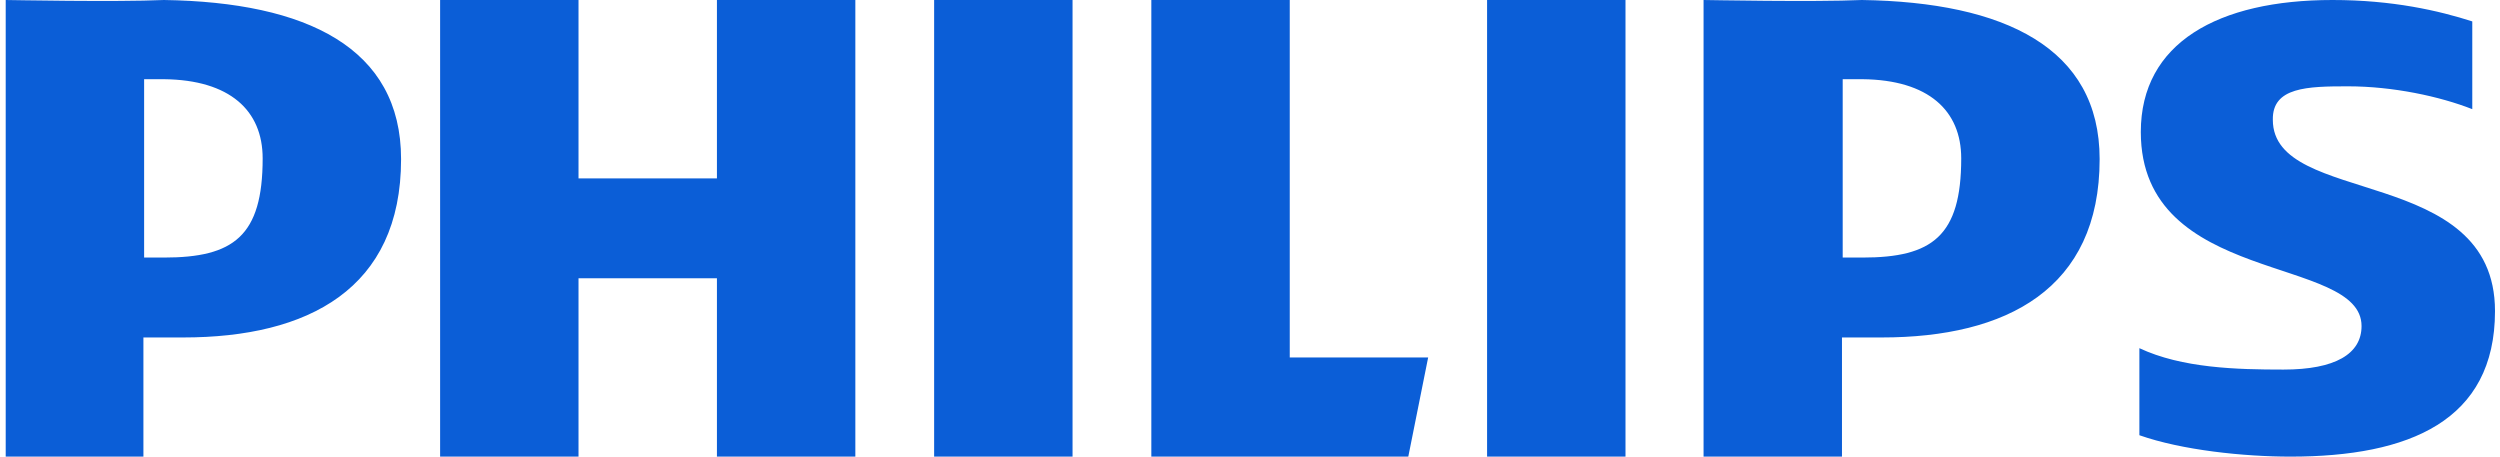 <svg xmlns="http://www.w3.org/2000/svg" width="219" height="40" viewBox="0 0 219 40" fill="none"><g clip-path="url(#clip0_408_89305)"><path fill-rule="evenodd" clip-rule="evenodd" d="M205.691 7.562C209.608 7.562 213.712 8.438 216.572 9.562V1.875C213.65 0.938 209.608 0 204.323 0C194.312 0 187.535 3.75 187.535 11.562C187.535 25.062 206.872 22.312 206.872 28.562C206.872 31 204.572 32.375 200.033 32.375C195.929 32.375 191.141 32.25 187.41 30.5V38.125C191.141 39.438 196.551 40 200.655 40C211.038 40 218.562 36.875 218.562 27.25C218.562 14.375 199.1 18.125 199.1 10.5C199.038 7.625 202.147 7.562 205.691 7.562ZM164.839 29.562H161.357V40H149.232V0C149.481 0 158.87 0.188 163.098 0C175.596 0.188 183.928 4.188 183.928 13.938C183.928 25.312 175.783 29.562 164.839 29.562ZM163.161 6.938C162.539 6.938 162.104 6.938 161.42 6.938V22.562H163.161C169.254 22.562 171.803 20.688 171.803 13.875C171.803 9.688 168.943 7 163.161 6.938ZM130.268 0H142.393V40H130.268V0ZM100.857 40V0H112.982V31.312H125.107L123.366 40H100.857ZM81.83 0H93.955V40H81.83V0ZM62.803 24.375H50.678V40H38.554V0H50.678V15.625H62.803V0H74.928V40H62.803V24.375ZM16.045 29.562H12.563V40H0.5V0C0.749 0 10.138 0.188 14.366 0C26.864 0.188 35.134 4.188 35.134 13.938C35.134 25.312 26.988 29.562 16.045 29.562ZM14.366 6.938C13.744 6.938 13.309 6.938 12.625 6.938V22.562H14.366C20.459 22.562 23.009 20.688 23.009 13.875C23.009 9.688 20.149 7 14.366 6.938Z" fill="#0B5ED7"></path></g><defs><clipPath id="clip0_408_89305"><rect width="218" height="40" fill="white" transform="translate(0.5)"></rect></clipPath></defs></svg>
